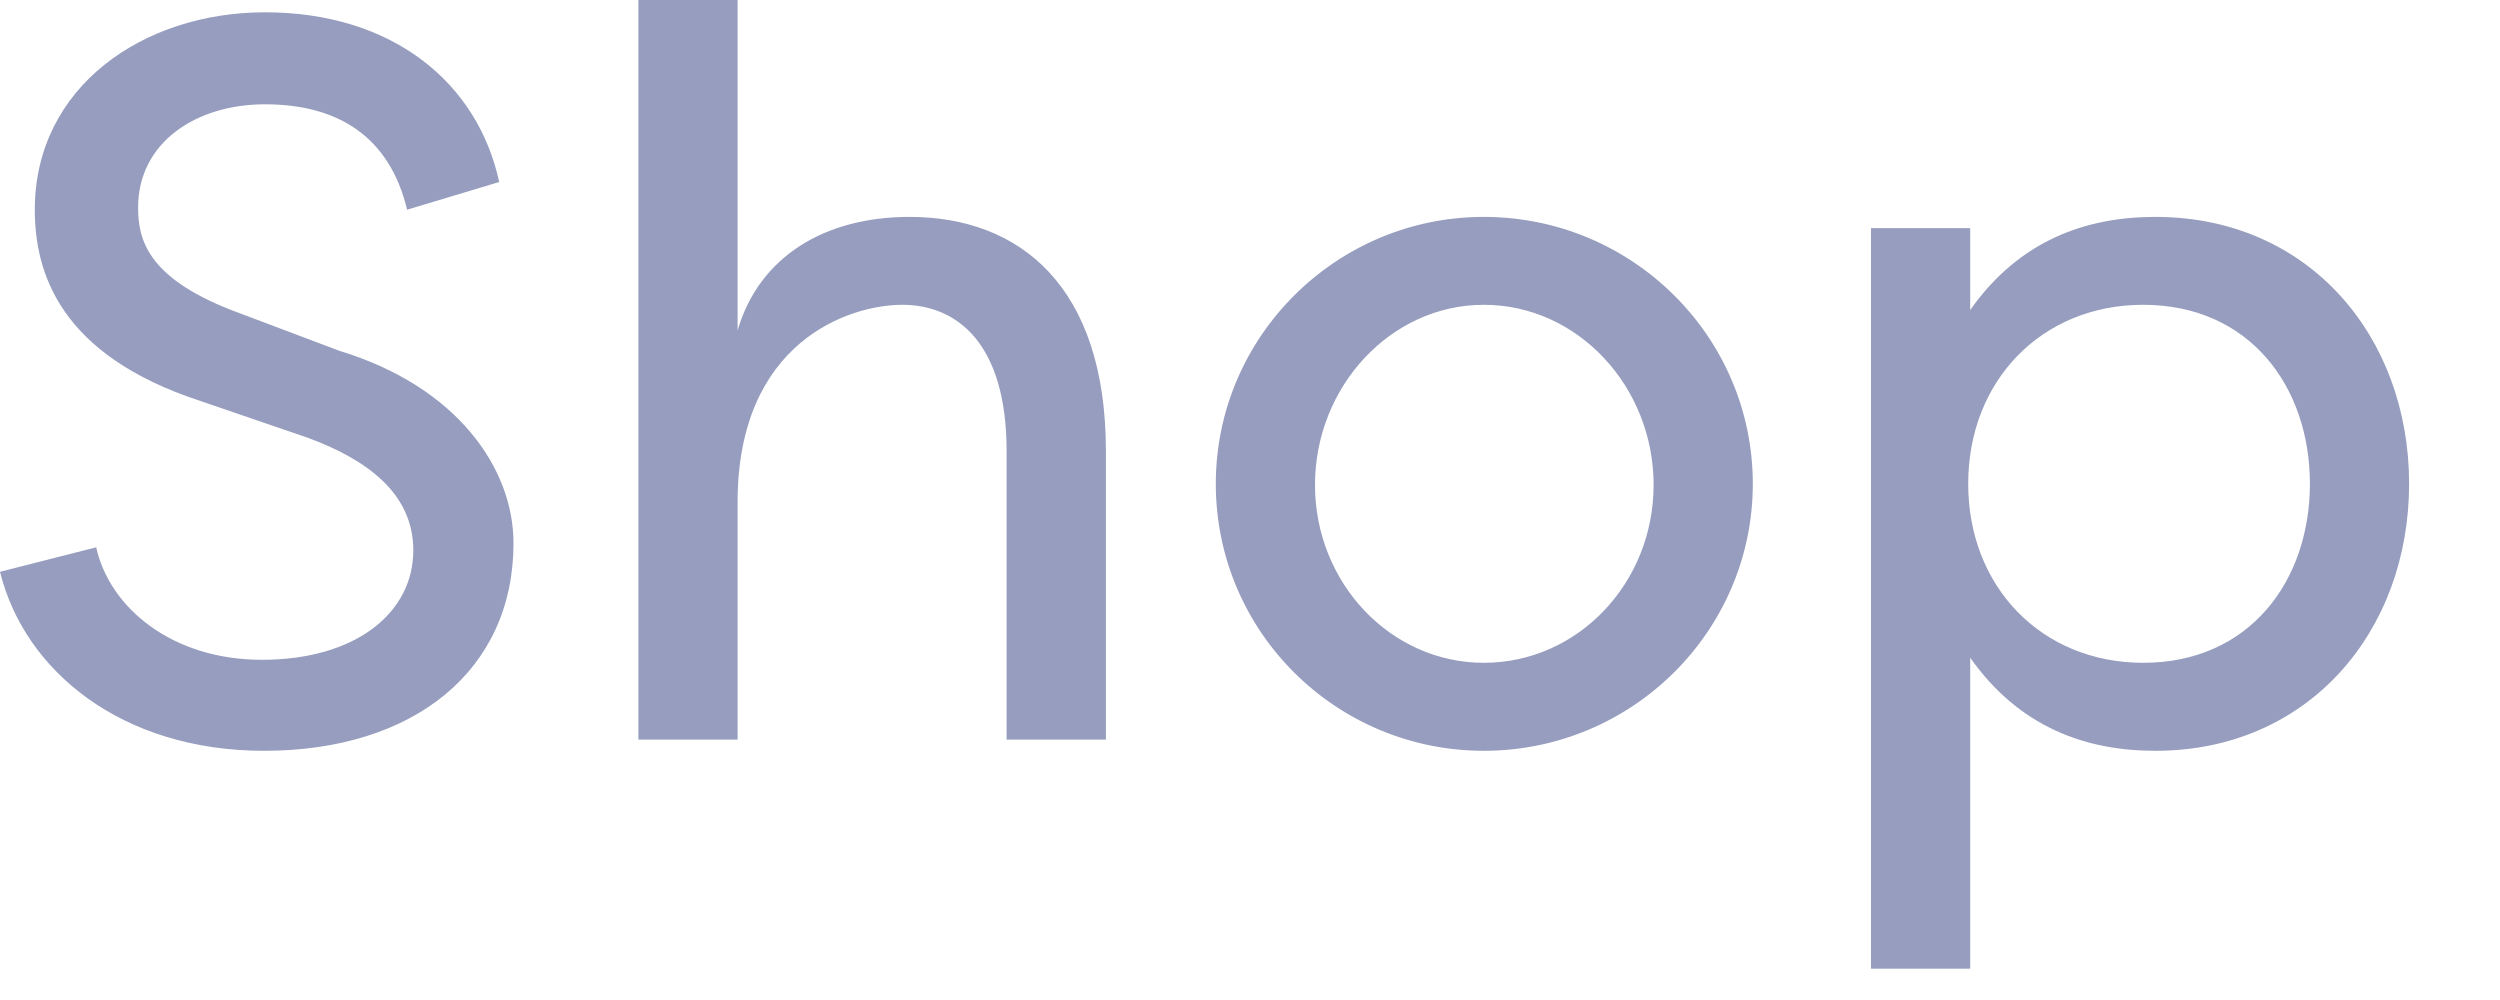 <?xml version="1.0" encoding="utf-8"?>
<svg xmlns="http://www.w3.org/2000/svg" fill="none" height="100%" overflow="visible" preserveAspectRatio="none" style="display: block;" viewBox="0 0 25 10" width="100%">
<path d="M21.554 2.169C23.088 2.169 24.091 3.365 24.091 4.838C24.091 6.311 23.088 7.508 21.554 7.508C20.858 7.508 20.193 7.273 19.702 6.577V9.687H18.71V2.281H19.702V3.1C20.193 2.404 20.858 2.169 21.554 2.169ZM2.649 0.123C3.928 0.123 4.777 0.828 4.992 1.82L4.071 2.097C3.897 1.371 3.386 1.043 2.649 1.043C1.964 1.043 1.381 1.422 1.381 2.076C1.381 2.393 1.473 2.772 2.312 3.1L3.396 3.509C4.573 3.867 5.135 4.685 5.135 5.432C5.135 6.7 4.143 7.508 2.64 7.508C1.218 7.508 0.245 6.71 0 5.718L0.962 5.473C1.095 6.076 1.719 6.598 2.619 6.598C3.56 6.598 4.133 6.127 4.133 5.503C4.133 4.93 3.662 4.593 3.079 4.378L2.005 4.01C0.593 3.549 0.348 2.721 0.348 2.097C0.348 0.869 1.432 0.123 2.649 0.123ZM14.838 2.169C16.321 2.169 17.528 3.365 17.528 4.838C17.528 6.311 16.321 7.508 14.838 7.508C13.365 7.508 12.158 6.321 12.158 4.838C12.158 3.365 13.365 2.169 14.838 2.169ZM7.376 3.304C7.591 2.567 8.246 2.169 9.095 2.169C10.199 2.169 11.059 2.864 11.059 4.511V7.396H10.066V4.511C10.066 3.427 9.565 3.048 9.023 3.048C8.492 3.048 7.376 3.417 7.376 5.022V7.396H6.384V0H7.376V3.304ZM14.838 3.048C13.907 3.048 13.15 3.867 13.15 4.849C13.15 5.83 13.907 6.628 14.838 6.628C15.779 6.628 16.536 5.831 16.536 4.849C16.536 3.867 15.779 3.048 14.838 3.048ZM21.432 3.048C20.419 3.048 19.682 3.805 19.682 4.838C19.682 5.871 20.419 6.628 21.432 6.628C22.495 6.628 23.099 5.809 23.099 4.838C23.099 3.866 22.495 3.048 21.432 3.048Z" fill="#969DBE" id="Union"/>
</svg>